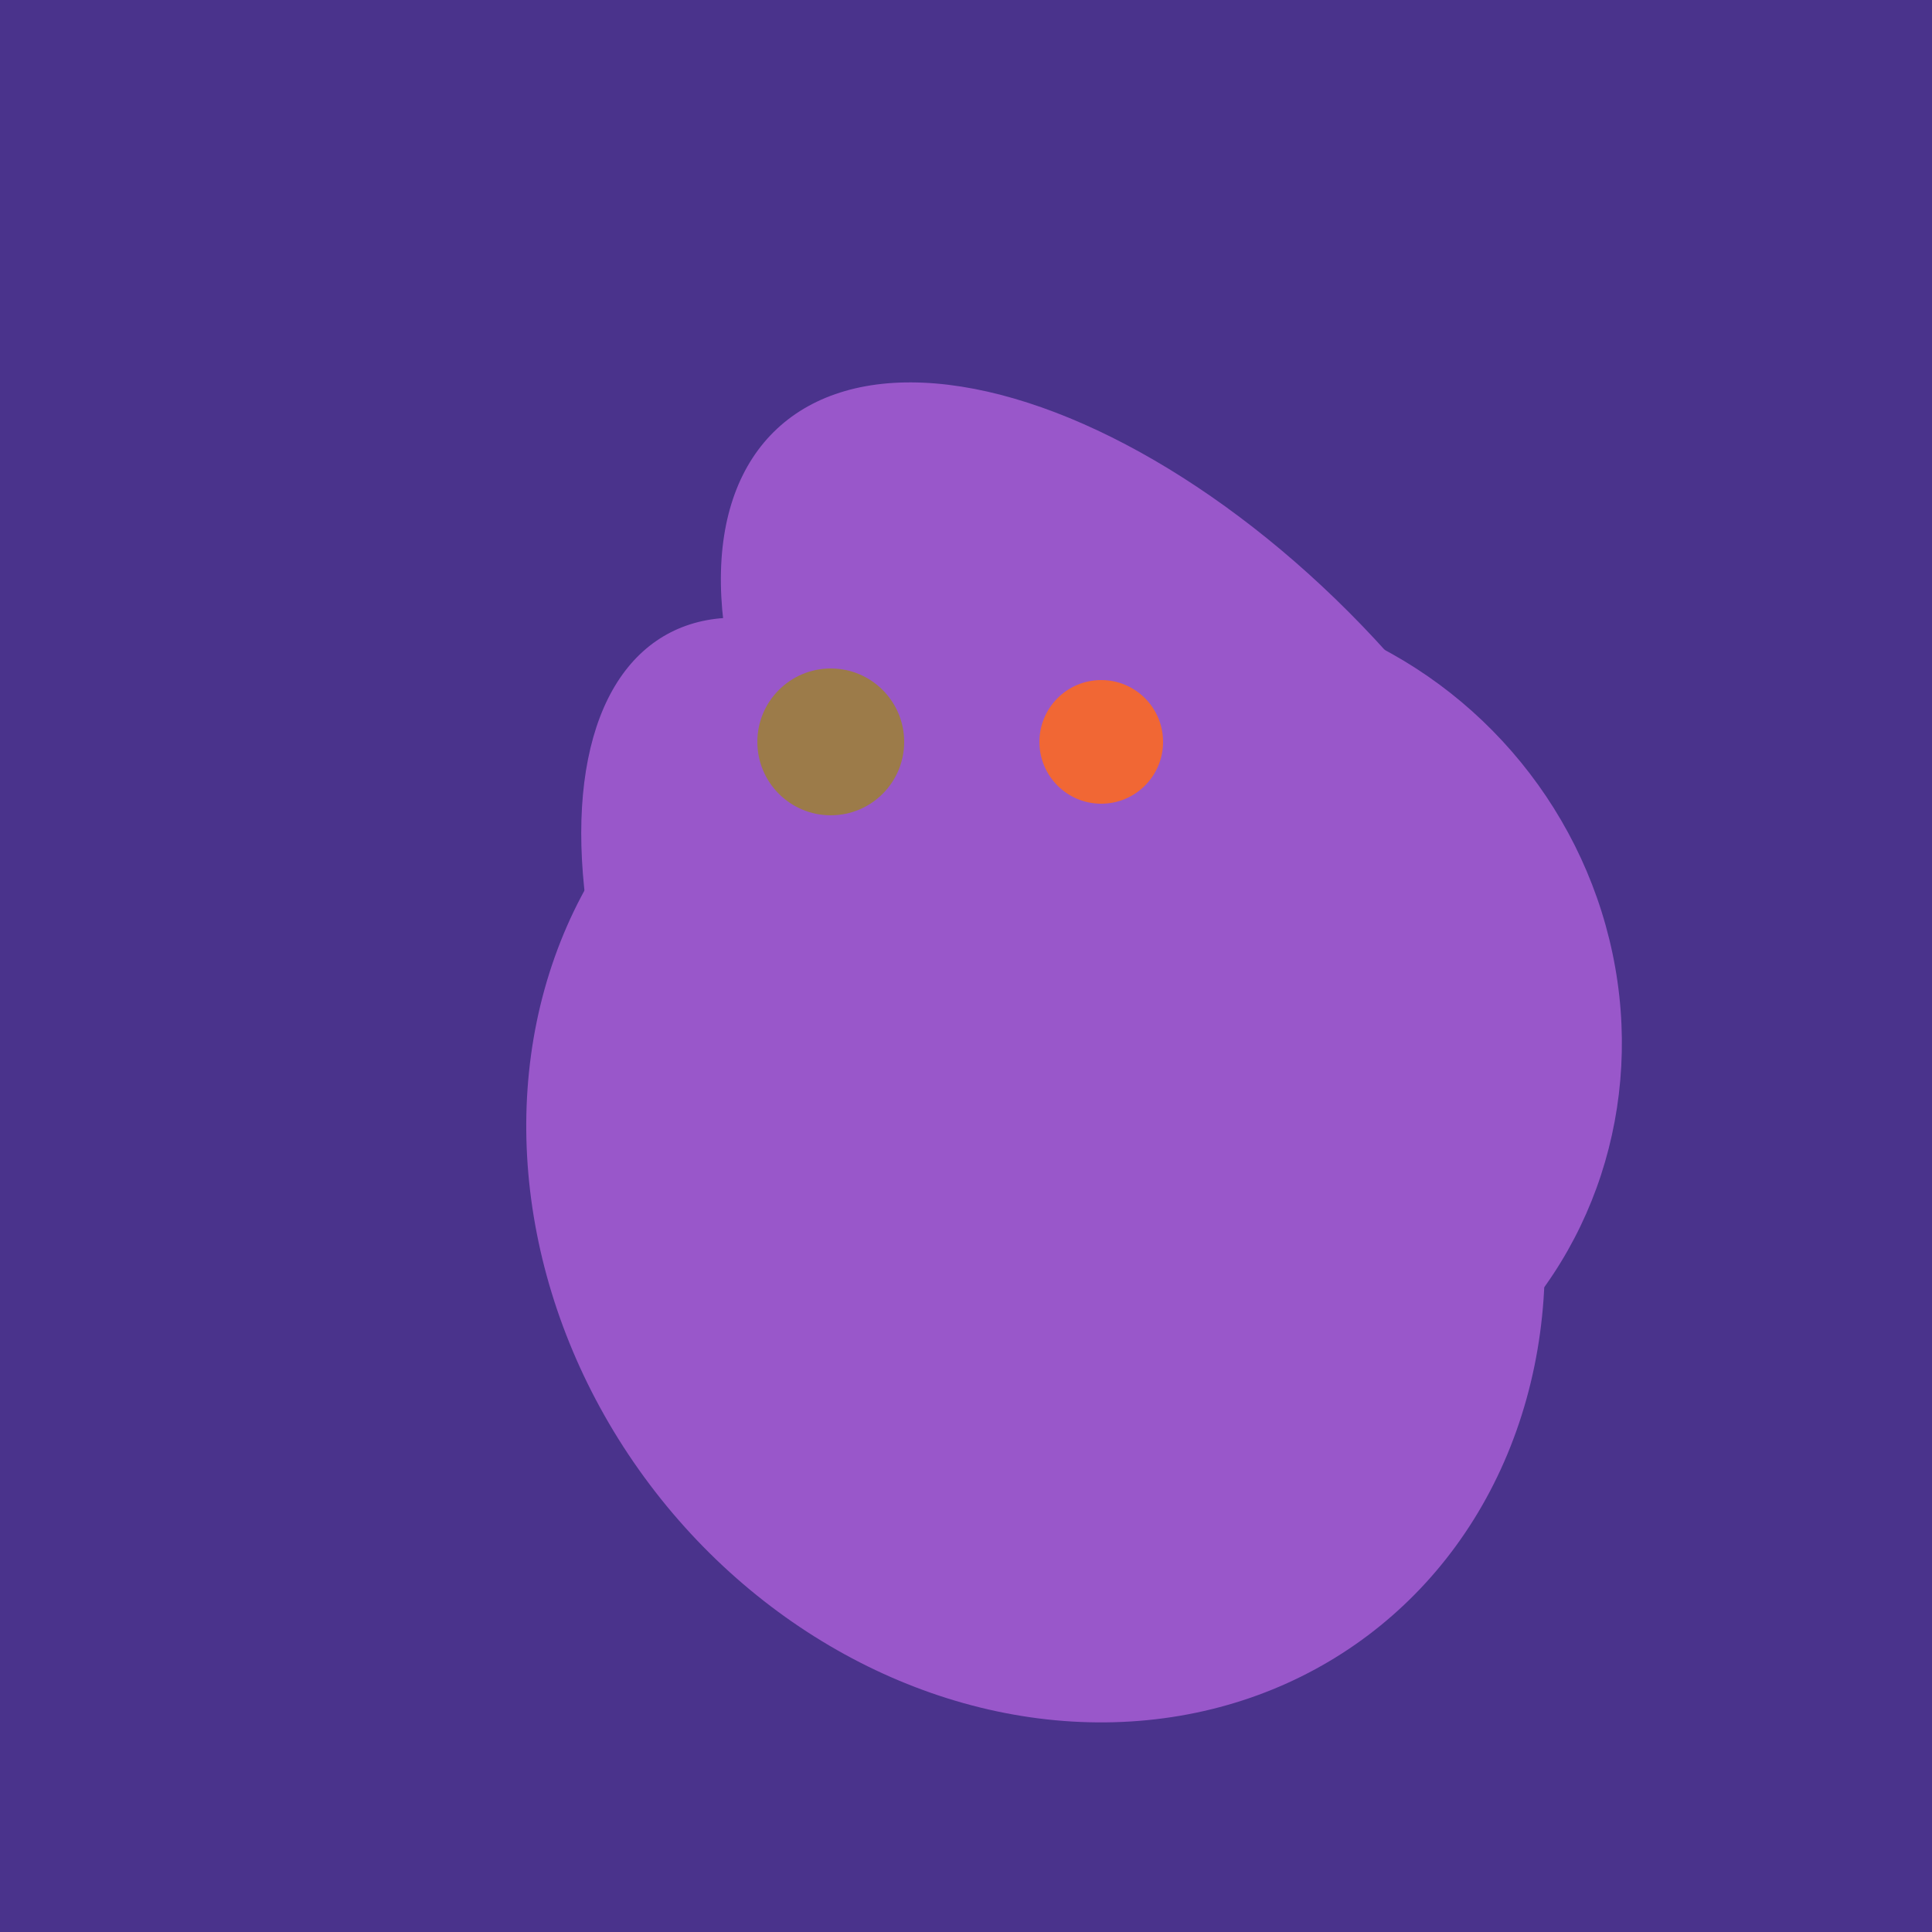 <svg width="500" height="500" xmlns="http://www.w3.org/2000/svg"><rect width="500" height="500" fill="#4a338c"/><ellipse cx="300" cy="217" rx="76" ry="145" transform="rotate(137, 300, 217)" fill="rgb(153,87,202)"/><ellipse cx="268" cy="309" rx="125" ry="143" transform="rotate(323, 268, 309)" fill="rgb(153,87,202)"/><ellipse cx="239" cy="284" rx="67" ry="137" transform="rotate(151, 239, 284)" fill="rgb(153,87,202)"/><ellipse cx="267" cy="282" rx="106" ry="121" transform="rotate(141, 267, 282)" fill="rgb(153,87,202)"/><ellipse cx="309" cy="266" rx="113" ry="109" transform="rotate(49, 309, 266)" fill="rgb(153,87,202)"/><circle cx="215" cy="192" r="19" fill="rgb(156,123,73)" /><circle cx="285" cy="192" r="16" fill="rgb(241,103,52)" /></svg>